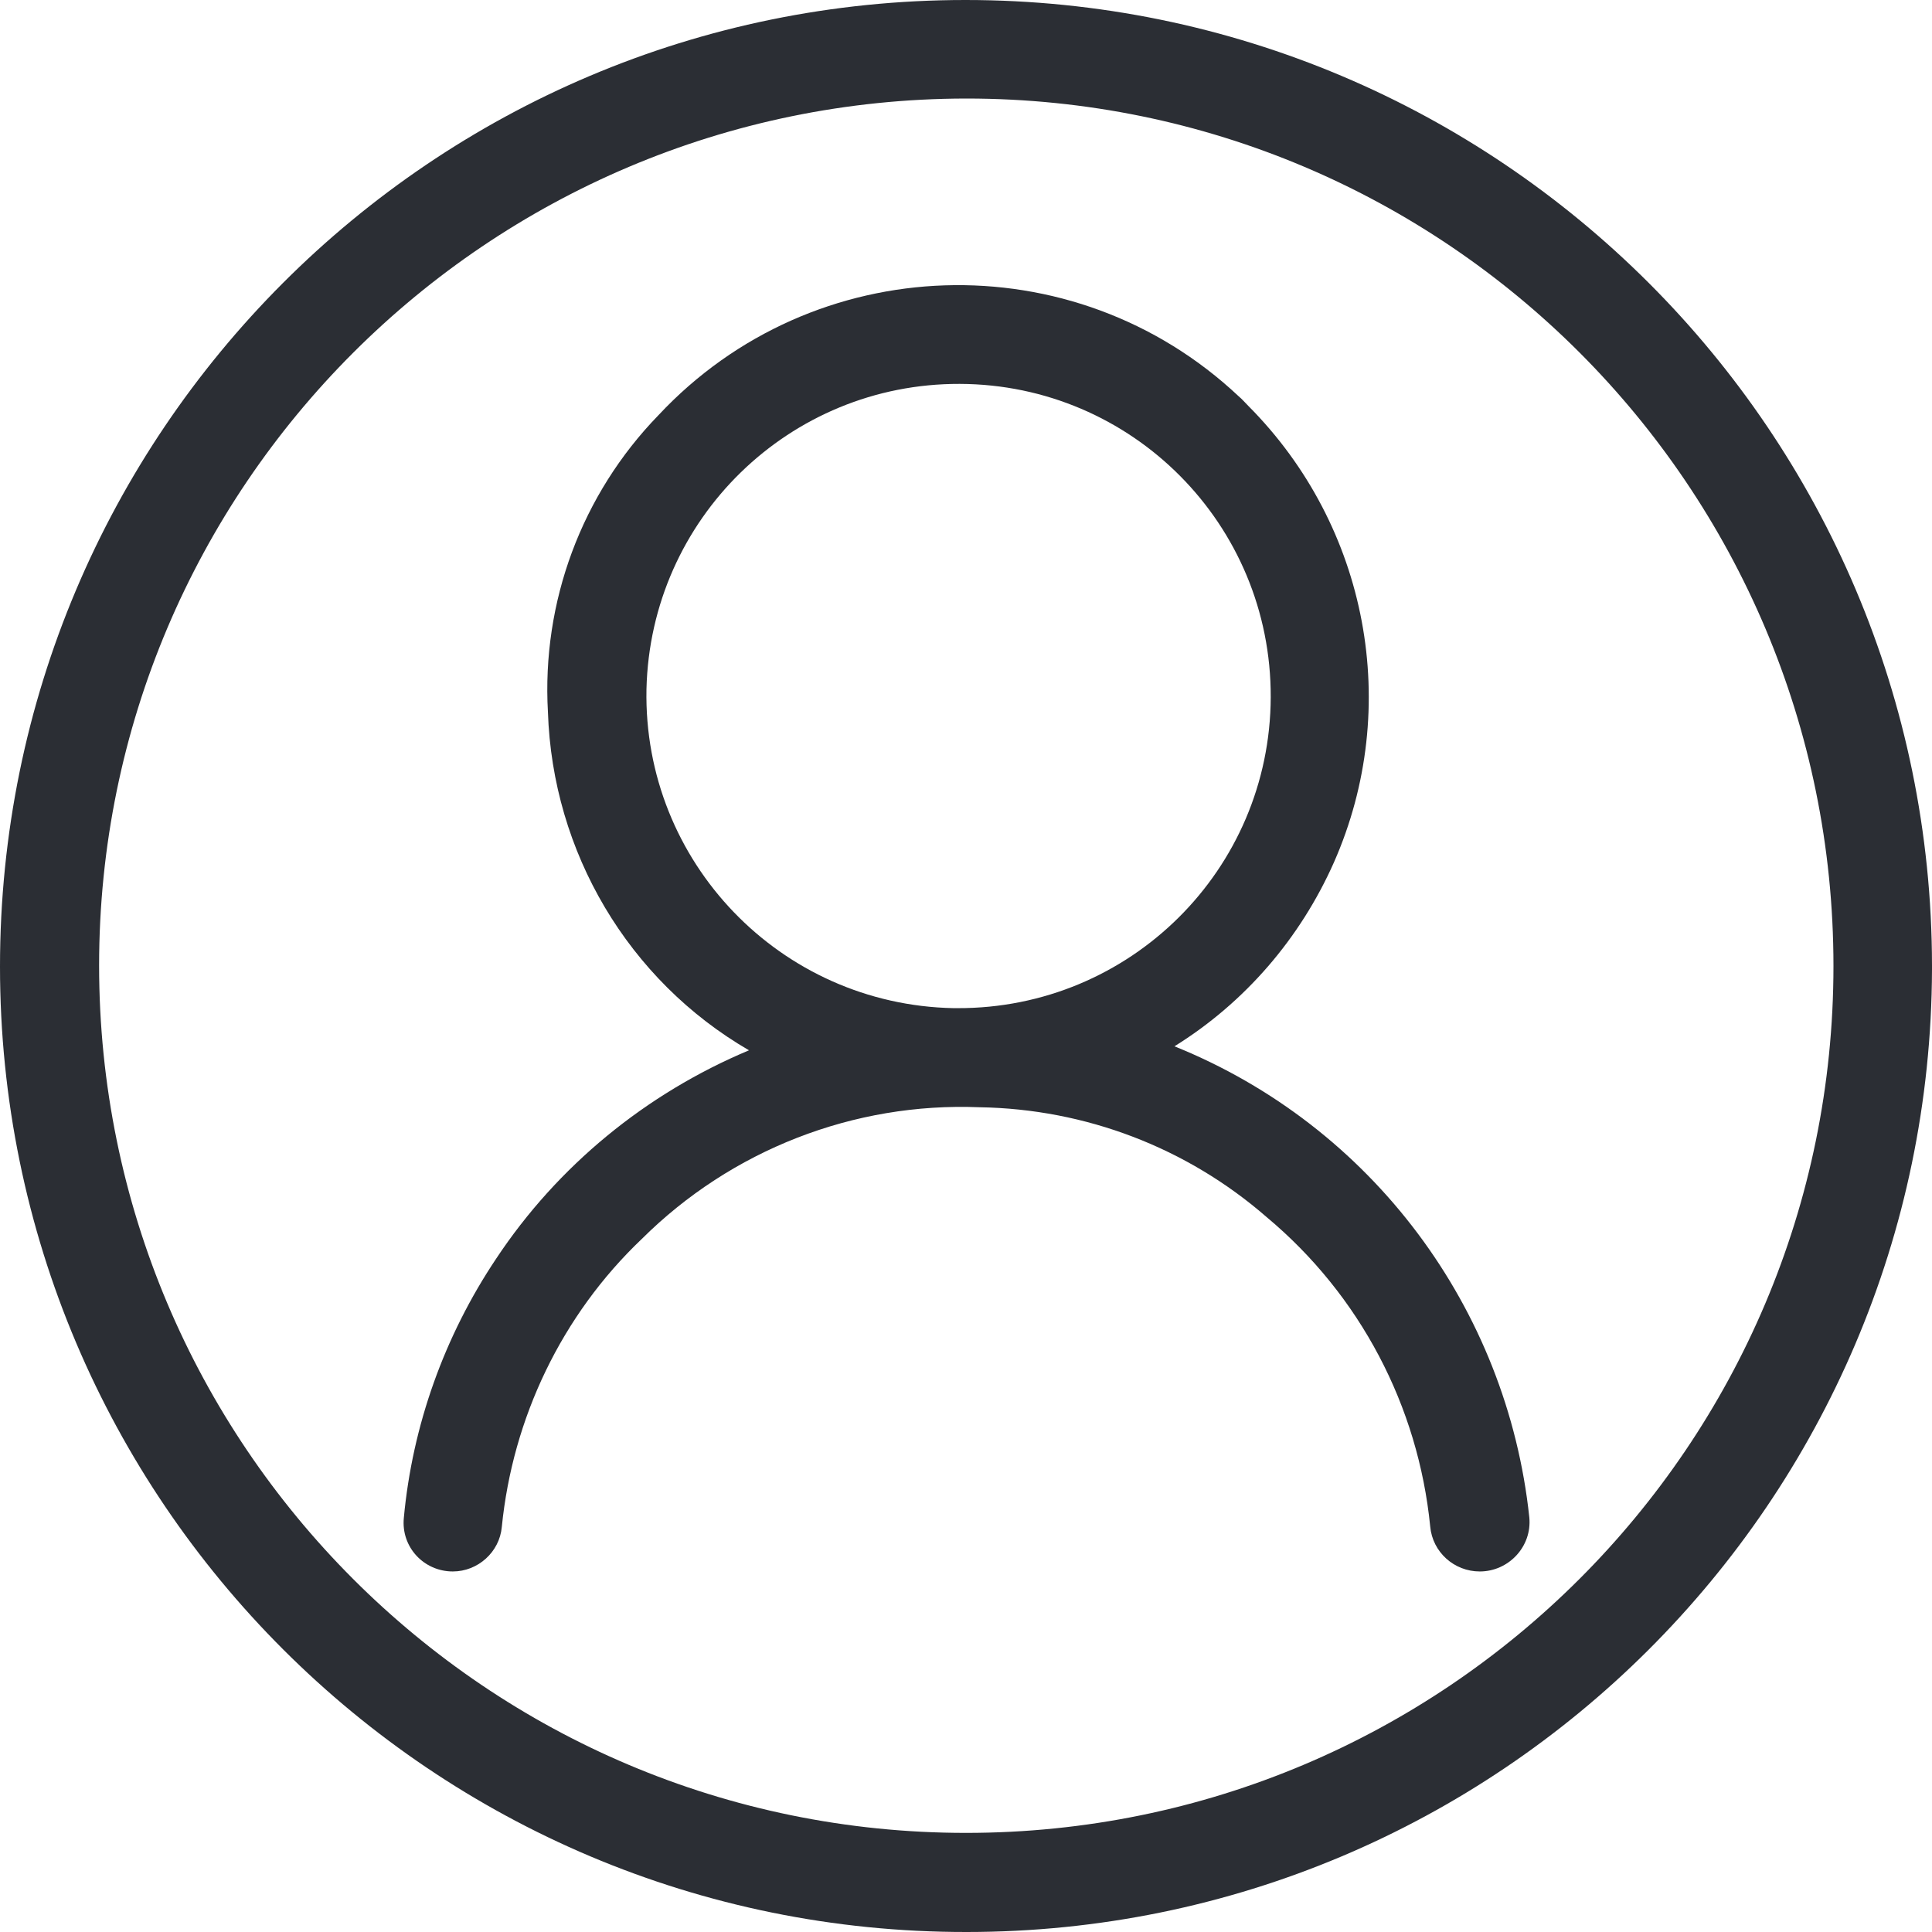 <?xml version="1.0" encoding="utf-8"?>
<!-- Generator: Adobe Illustrator 26.0.3, SVG Export Plug-In . SVG Version: 6.00 Build 0)  -->
<svg version="1.1" id="Calque_1" xmlns="http://www.w3.org/2000/svg" xmlns:xlink="http://www.w3.org/1999/xlink" x="0px" y="0px"
	 viewBox="0 0 339.2 339.2" style="enable-background:new 0 0 339.2 339.2;" xml:space="preserve">
<style type="text/css">
	.st0{fill:#2B2E34;}
</style>
<g>
	<path id="Tracé_602" class="st0" d="M169.7,339.2C76,339.3,0,263.3,0,169.7C0,76,75.9,0,169.5,0c93.7,0,169.6,75.9,169.7,169.5
		c0,0.2,0,0.4,0,0.7C338.9,263.6,263.1,339.2,169.7,339.2z M17.4,169.5c0,84.1,68.1,152.3,152.2,152.3s152.3-68.1,152.3-152.2
		c0-84.1-68.1-152.3-152.2-152.3c0,0-0.1,0-0.1,0C85.6,17.4,17.4,85.5,17.4,169.5L17.4,169.5z"/>
	<path id="Tracé_603" class="st0" d="M259.8,275.9L259.8,275.9c-4.5,0-8.3-3.4-8.7-7.9c-2.1-21.1-12.3-40.6-28.7-54.3
		c-14-12.2-31.8-19-50.4-19.3c-22.1-0.9-43.6,7.5-59.3,23.1C98.6,230.9,90,249,88.1,268.1c-0.4,4.4-4.2,7.8-8.6,7.8h0
		c-5.1,0-9.1-4.3-8.6-9.4c1.5-16.2,7.1-31.9,16.2-45.5c10.8-16.3,26.3-29,44.4-36.6C110.3,172.1,97,149.6,96.2,125
		c-1.1-19.3,5.9-38.2,19.4-52.1c27.2-29.1,72.9-30.6,101.9-3.3c0.6,0.5,1.1,1.1,1.7,1.7c21,21.1,27,52.9,15,80.1
		c-5.9,13.3-15.6,24.6-28,32.3c34.7,14,58.4,46,62.3,82.7C269,271.5,264.9,275.9,259.8,275.9z M168.1,177
		c30.3,0.1,54.9-24.3,55-54.6s-24.3-54.9-54.6-55c-29.9-0.1-54.3,23.7-55,53.6c-0.6,30.3,23.5,55.4,53.9,56
		C167.6,177,167.8,177,168.1,177L168.1,177z"/>
</g>
</svg>
